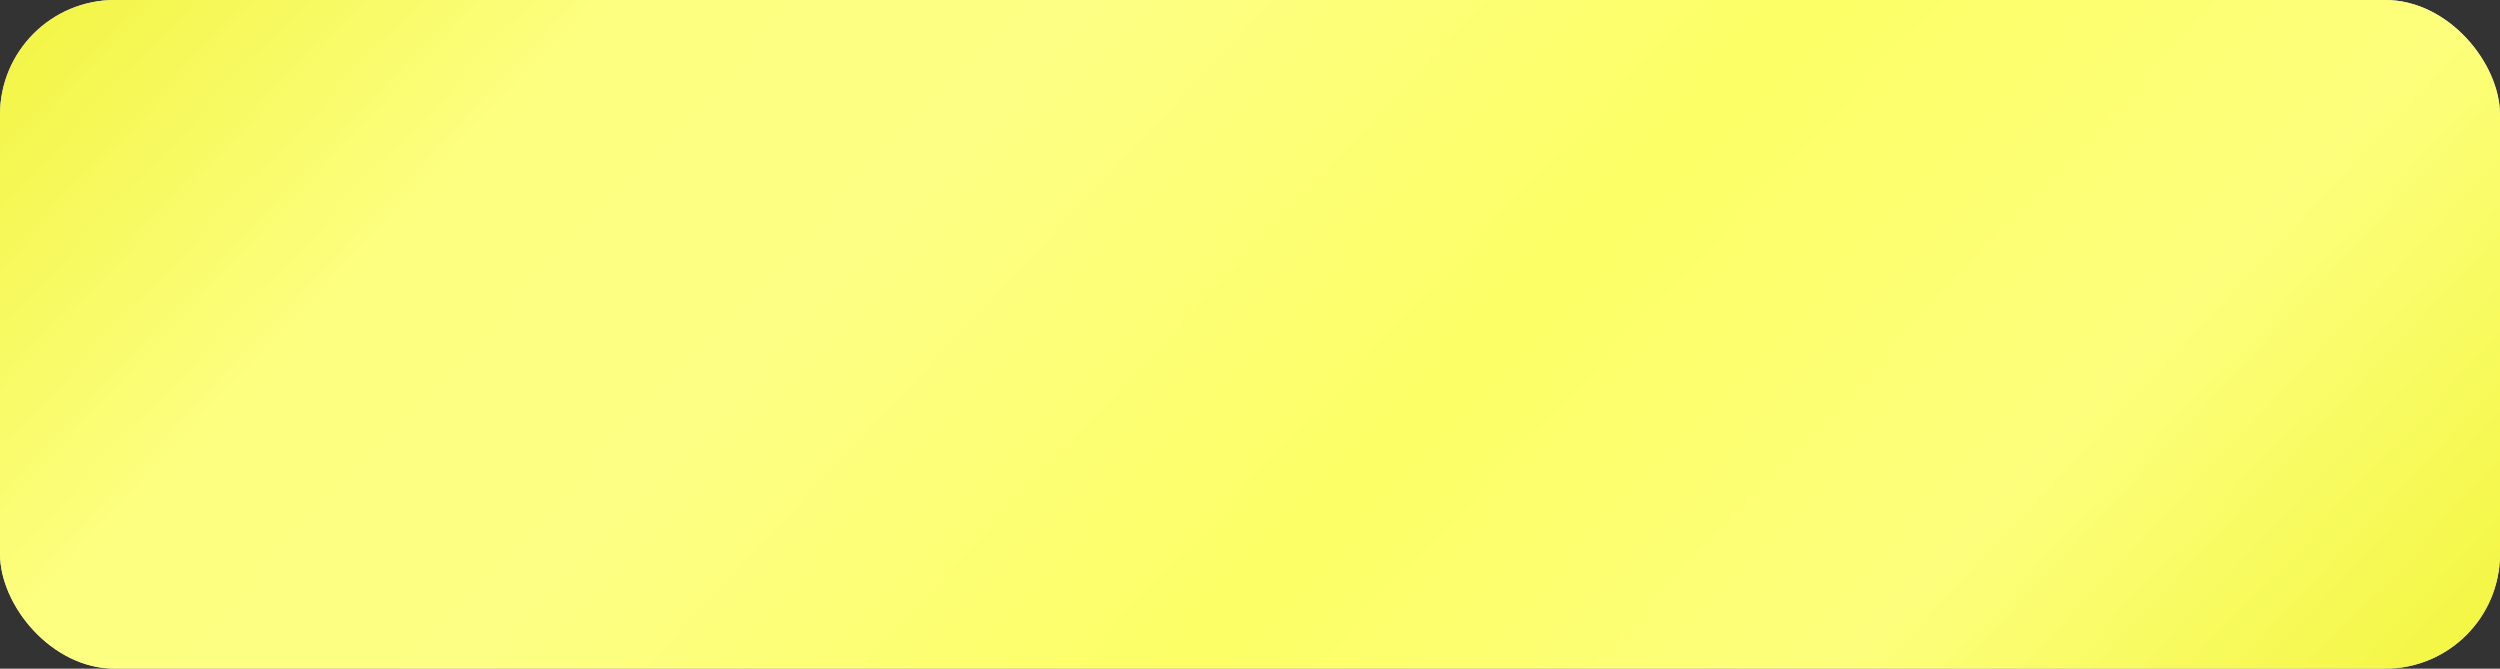 <?xml version="1.0" encoding="UTF-8"?> <svg xmlns="http://www.w3.org/2000/svg" width="501" height="134" viewBox="0 0 501 134" fill="none"><rect x="0" y="0" width="501" height="134" fill="#333333" stroke="none"/> <rect width="501" height="134" rx="23" fill="#D9D9D9"></rect> <rect width="501" height="134" rx="23" fill="url(#paint0_linear_321_82)"></rect> <defs> <linearGradient id="paint0_linear_321_82" x1="0" y1="0" x2="330.497" y2="310.669" gradientUnits="userSpaceOnUse"> <stop stop-color="#F2F442"></stop> <stop offset="0.2" stop-color="#FDFF80"></stop> <stop offset="0.352" stop-color="#FDFF84"></stop> <stop offset="0.582" stop-color="#FDFF66"></stop> <stop offset="0.796" stop-color="#FDFF7C"></stop> <stop offset="1" stop-color="#F3F641"></stop> </linearGradient> </defs> </svg> 